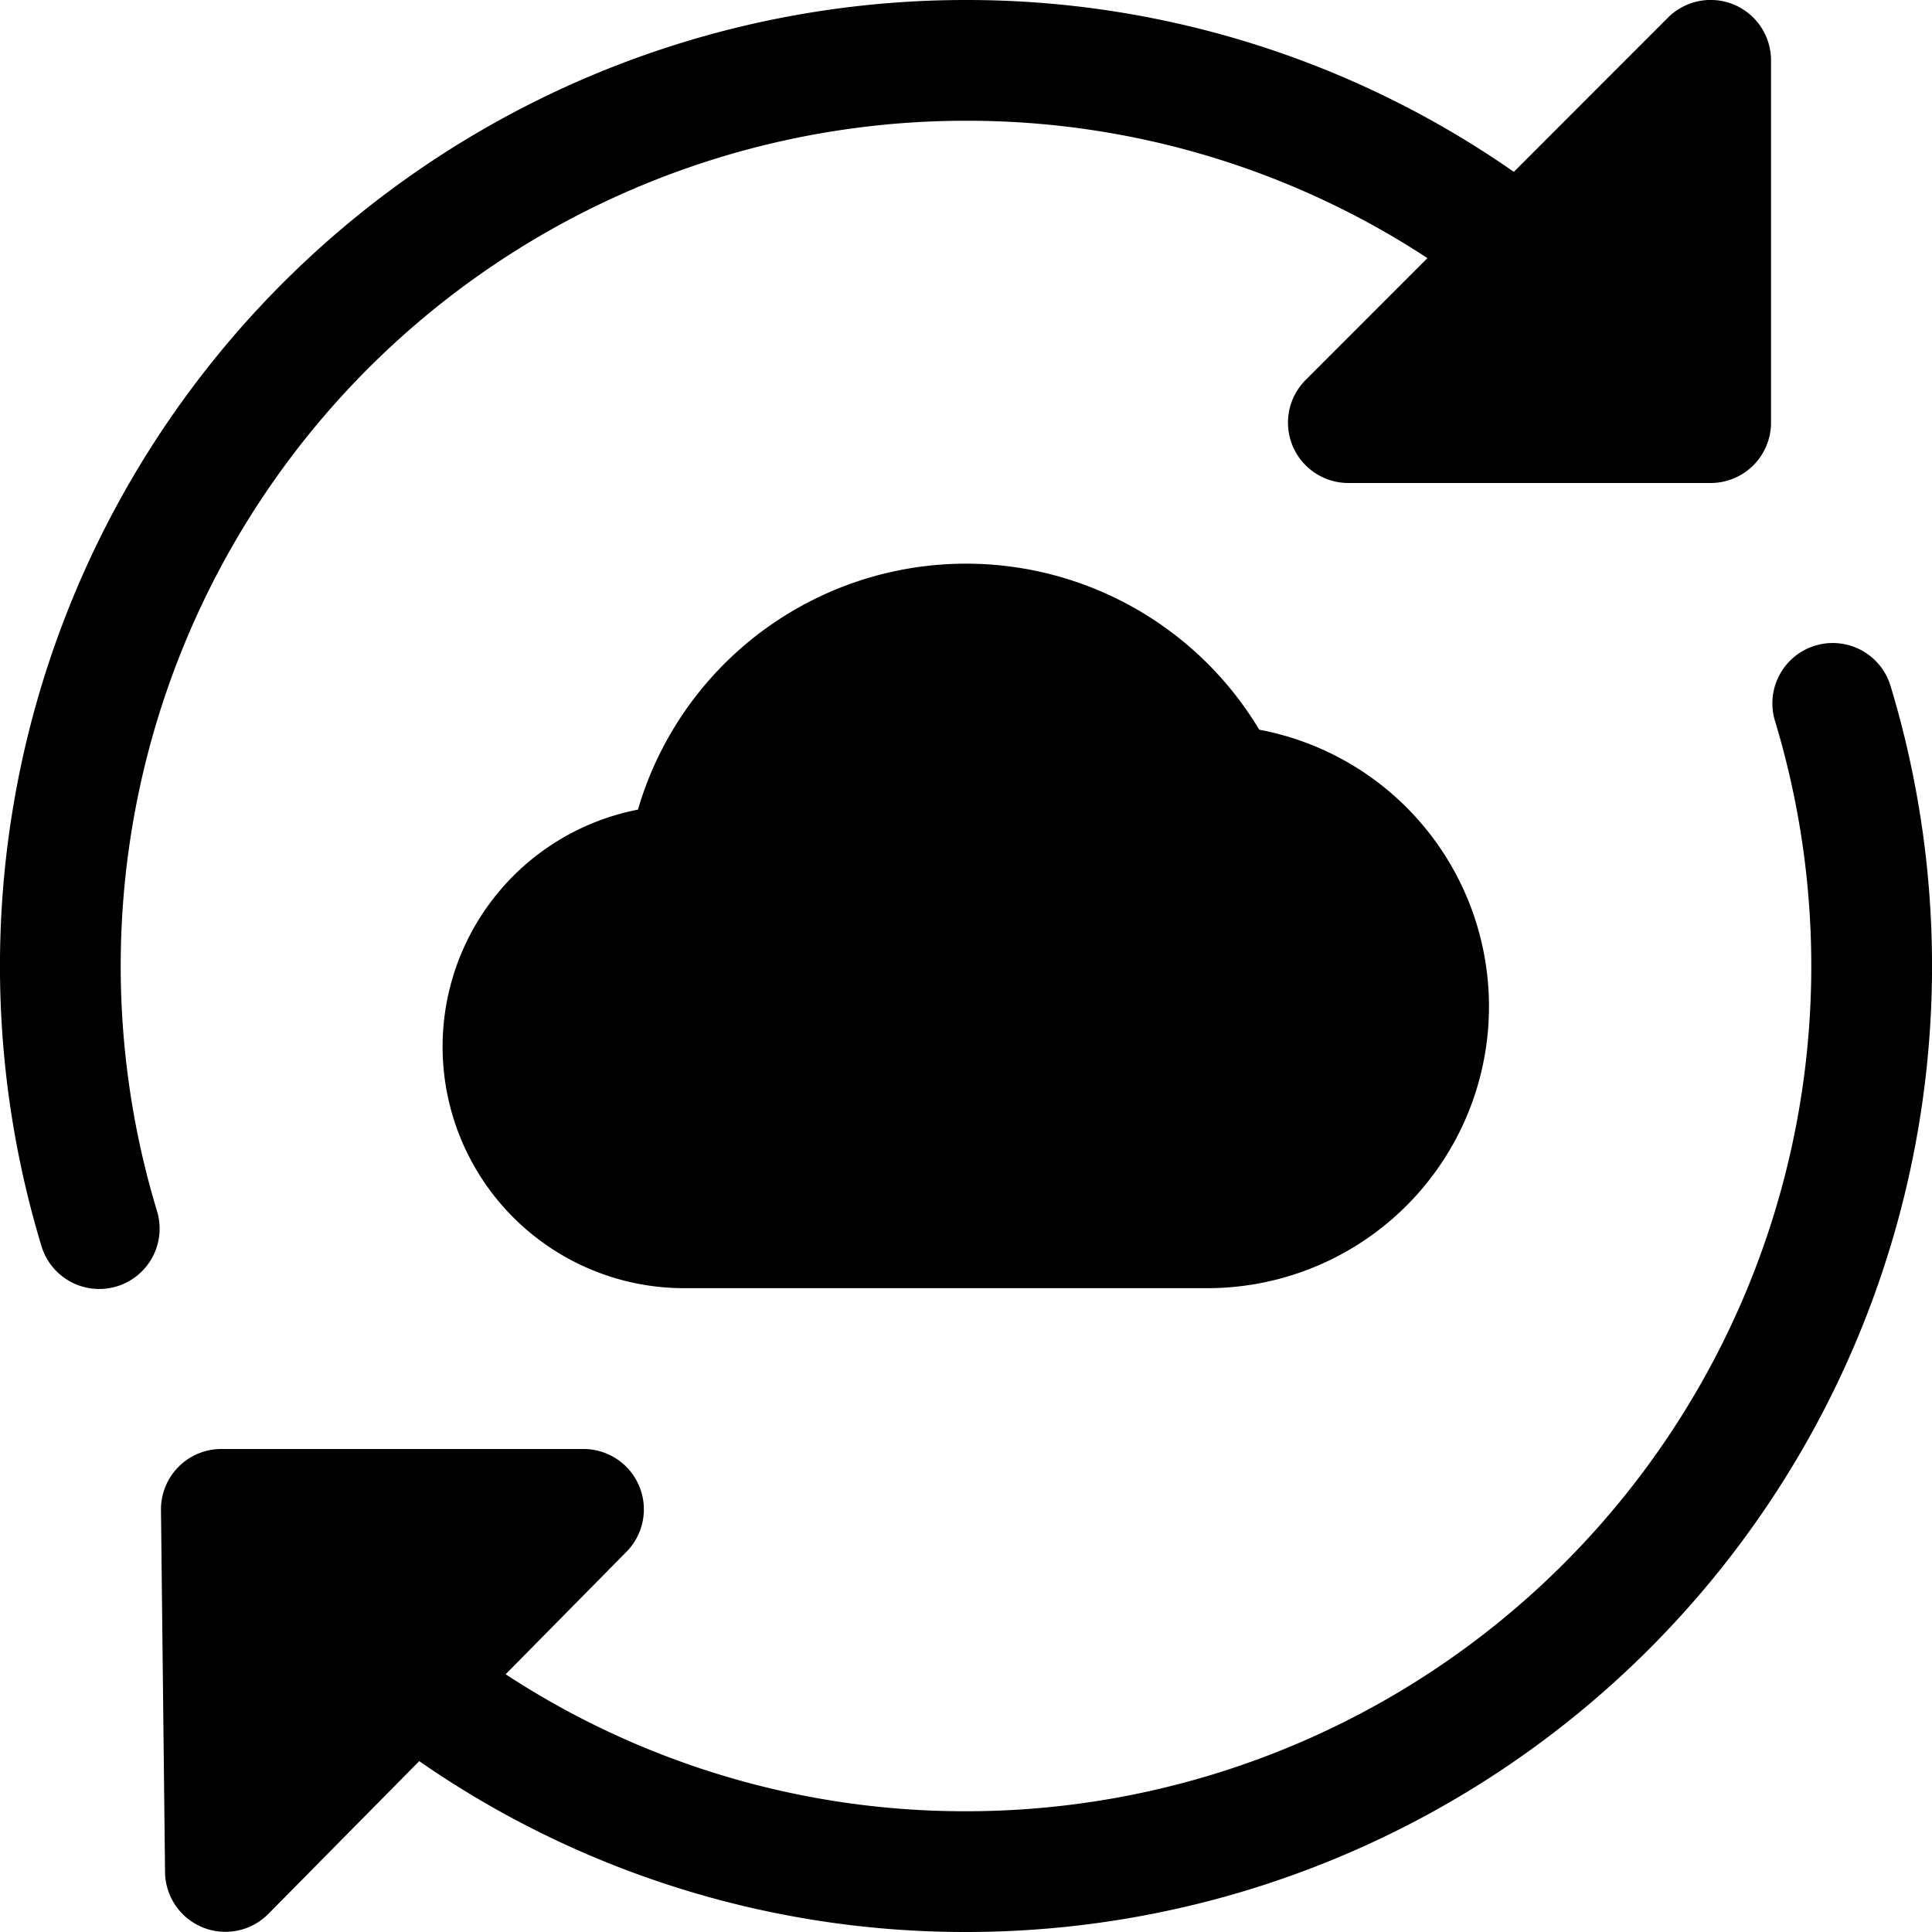 <svg xmlns="http://www.w3.org/2000/svg" viewBox="0 0 256 256.02"><g><g><path class="fill-primary" d="M160,170.69H90.67a32,32,0,0,1-6.14-63.41,45.3,45.3,0,0,1,82.33-10.59,37.32,37.32,0,0,1-6.86,74Z"/><path class="fill-secondary" d="M221,2.35,200.59,22.77A126.7,126.7,0,0,0,128,0,128,128,0,0,0,5.46,165a8,8,0,1,0,15.32-4.61A112,112,0,0,1,128,16a111.19,111.19,0,0,1,61.14,18.2L173,50.35A8,8,0,0,0,178.67,64h48a8,8,0,0,0,8-8V8A8,8,0,0,0,221,2.35Z"/><path class="fill-secondary" d="M250.54,91a8,8,0,1,0-15.32,4.61A112,112,0,0,1,128,240a111.06,111.06,0,0,1-61-18.15L83,205.63A8,8,0,0,0,77.33,192h-48a8,8,0,0,0-8,8.08l.54,48a8,8,0,0,0,13.68,5.53l20-20.25A126.85,126.85,0,0,0,128,256,128,128,0,0,0,250.54,91Z"/></g></g></svg>